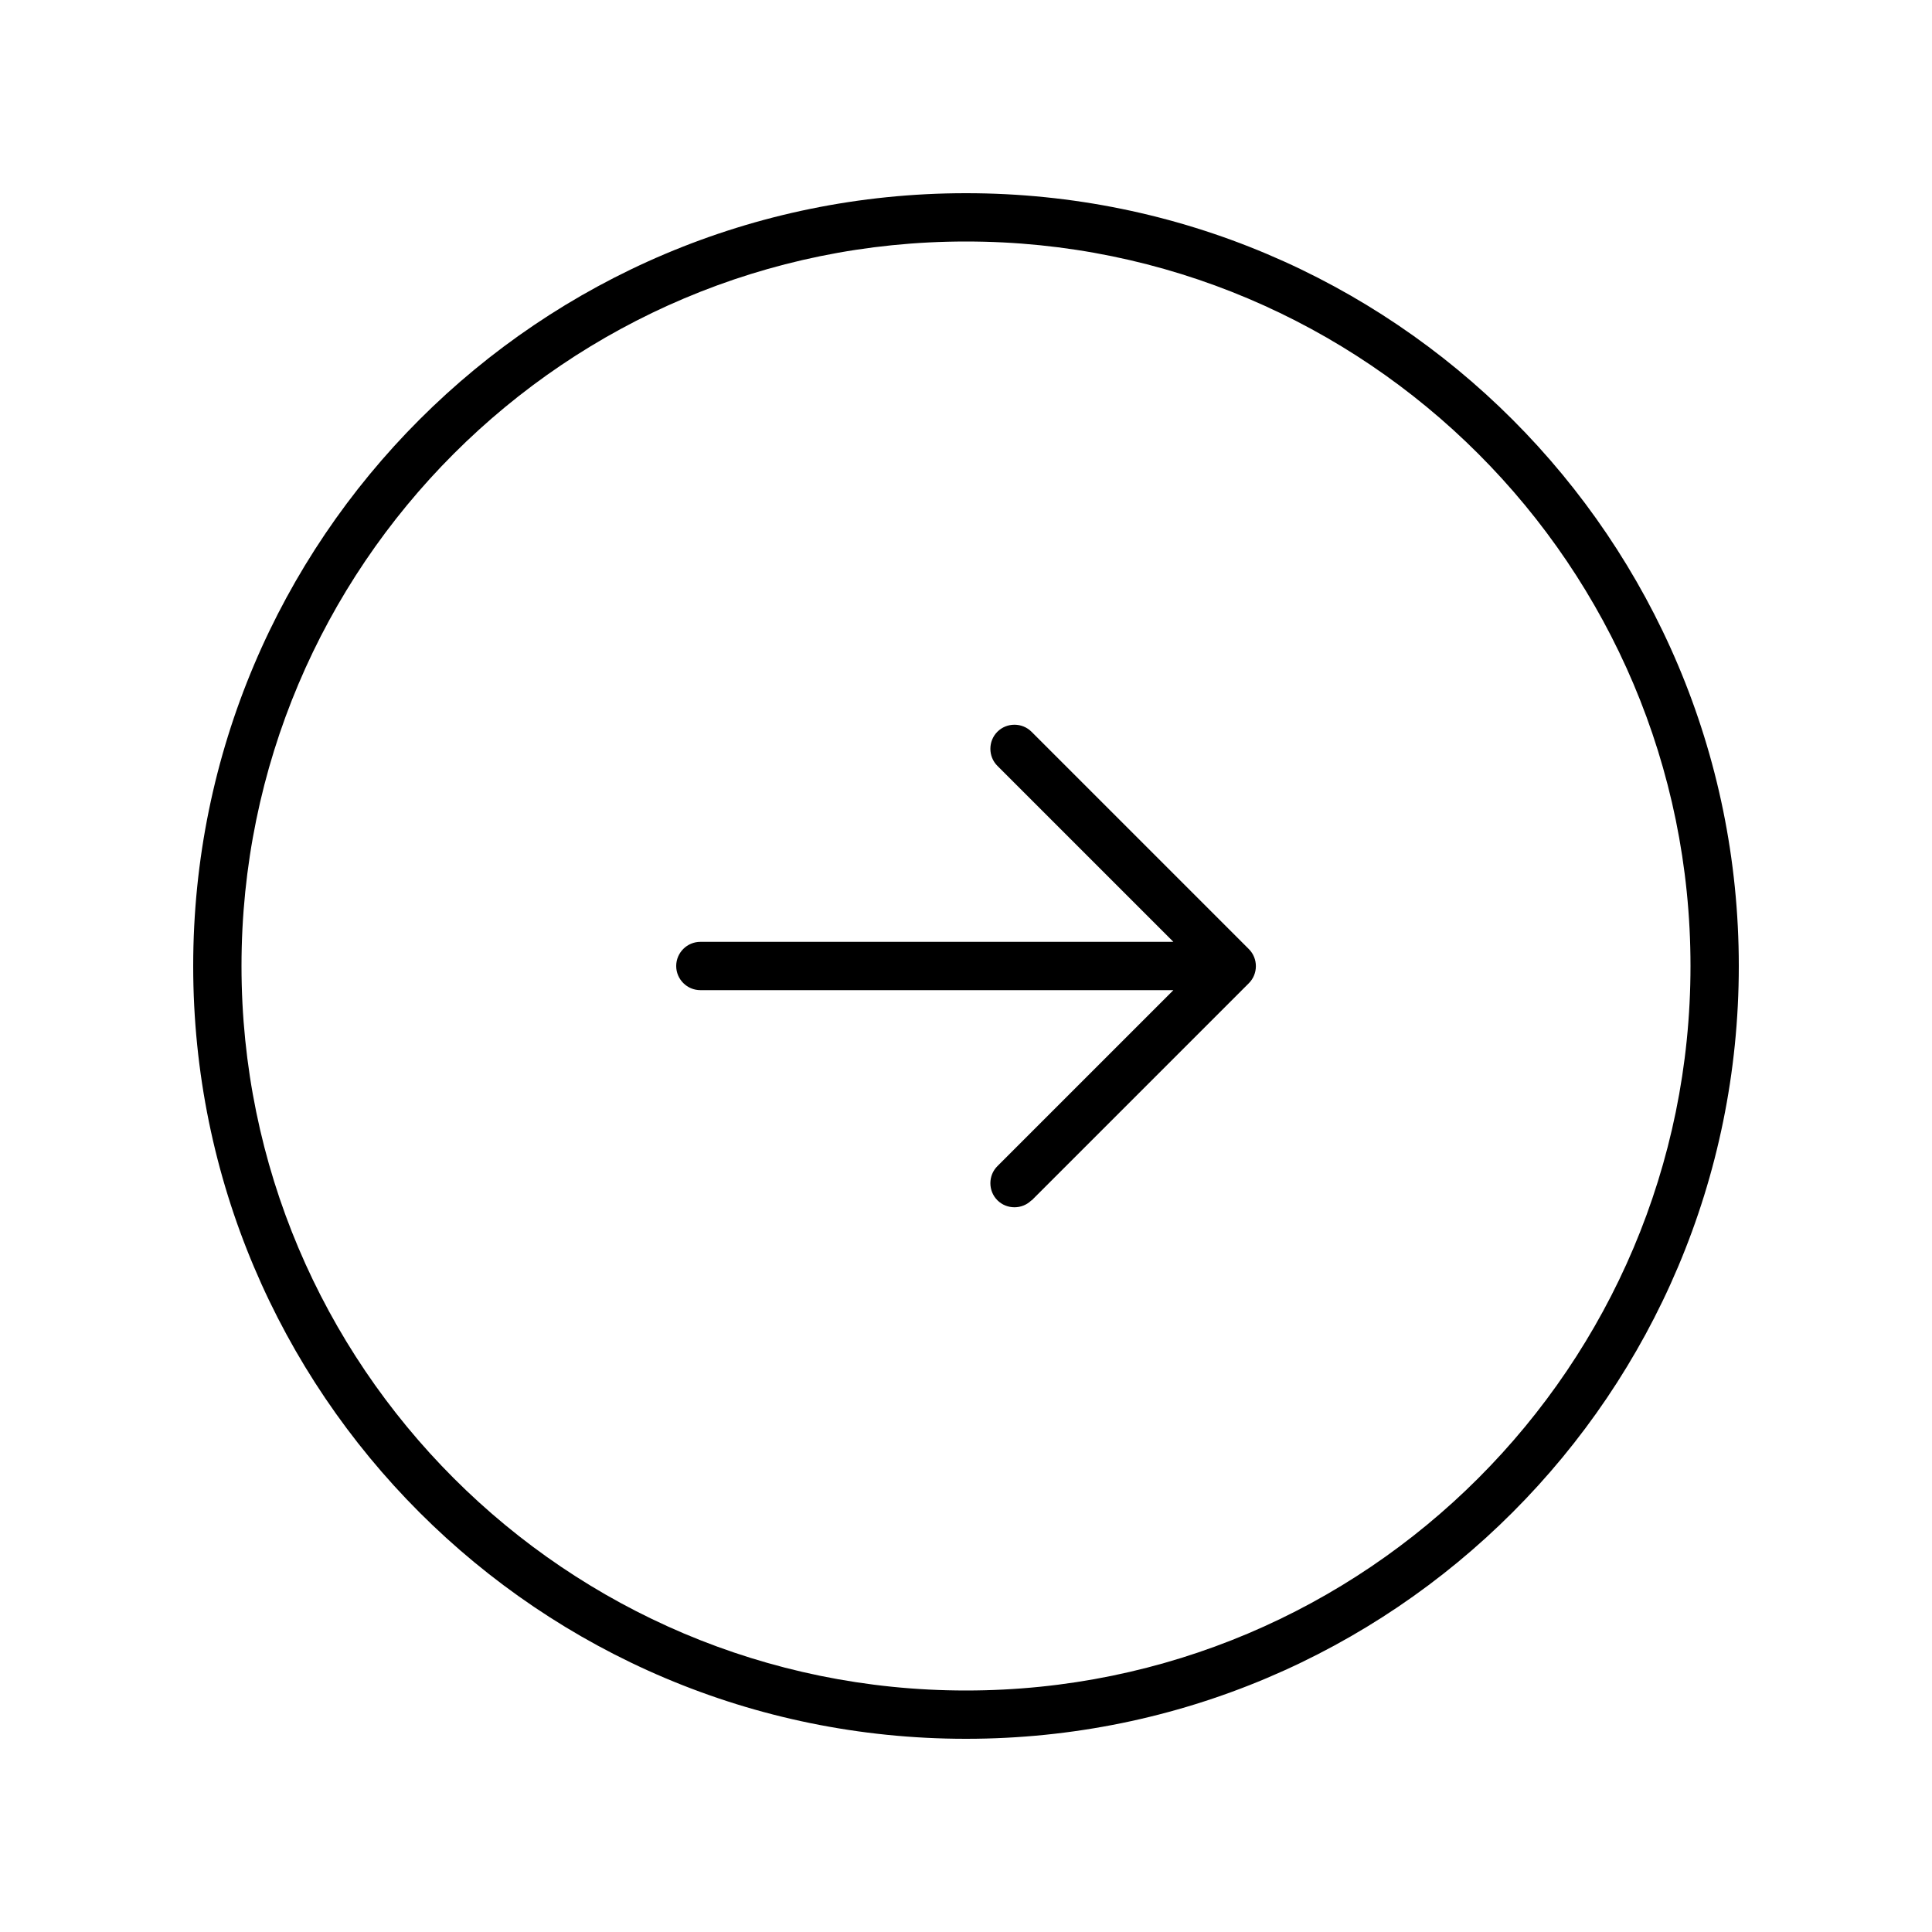 <svg xmlns="http://www.w3.org/2000/svg" viewBox="0 0 640 640"><!--! Font Awesome Pro 7.1.0 by @fontawesome - https://fontawesome.com License - https://fontawesome.com/license (Commercial License) Copyright 2025 Fonticons, Inc. --><path fill="currentColor" d="M320 80C452.5 80 560 187.5 560 320C560 452.5 452.5 560 320 560C187.5 560 80 452.5 80 320C80 187.5 187.5 80 320 80zM320 576C461.4 576 576 461.4 576 320C576 178.6 461.4 64 320 64C178.6 64 64 178.6 64 320C64 461.4 178.6 576 320 576zM341.7 397.7L413.7 325.7C416.8 322.6 416.8 317.5 413.7 314.4L341.7 242.4C338.6 239.3 333.5 239.3 330.4 242.4C327.3 245.5 327.3 250.6 330.4 253.7L388.7 312L232 312C227.6 312 224 315.6 224 320C224 324.4 227.6 328 232 328L388.7 328L330.4 386.3C327.3 389.4 327.3 394.5 330.4 397.6C333.5 400.7 338.6 400.7 341.7 397.6z"/></svg>
